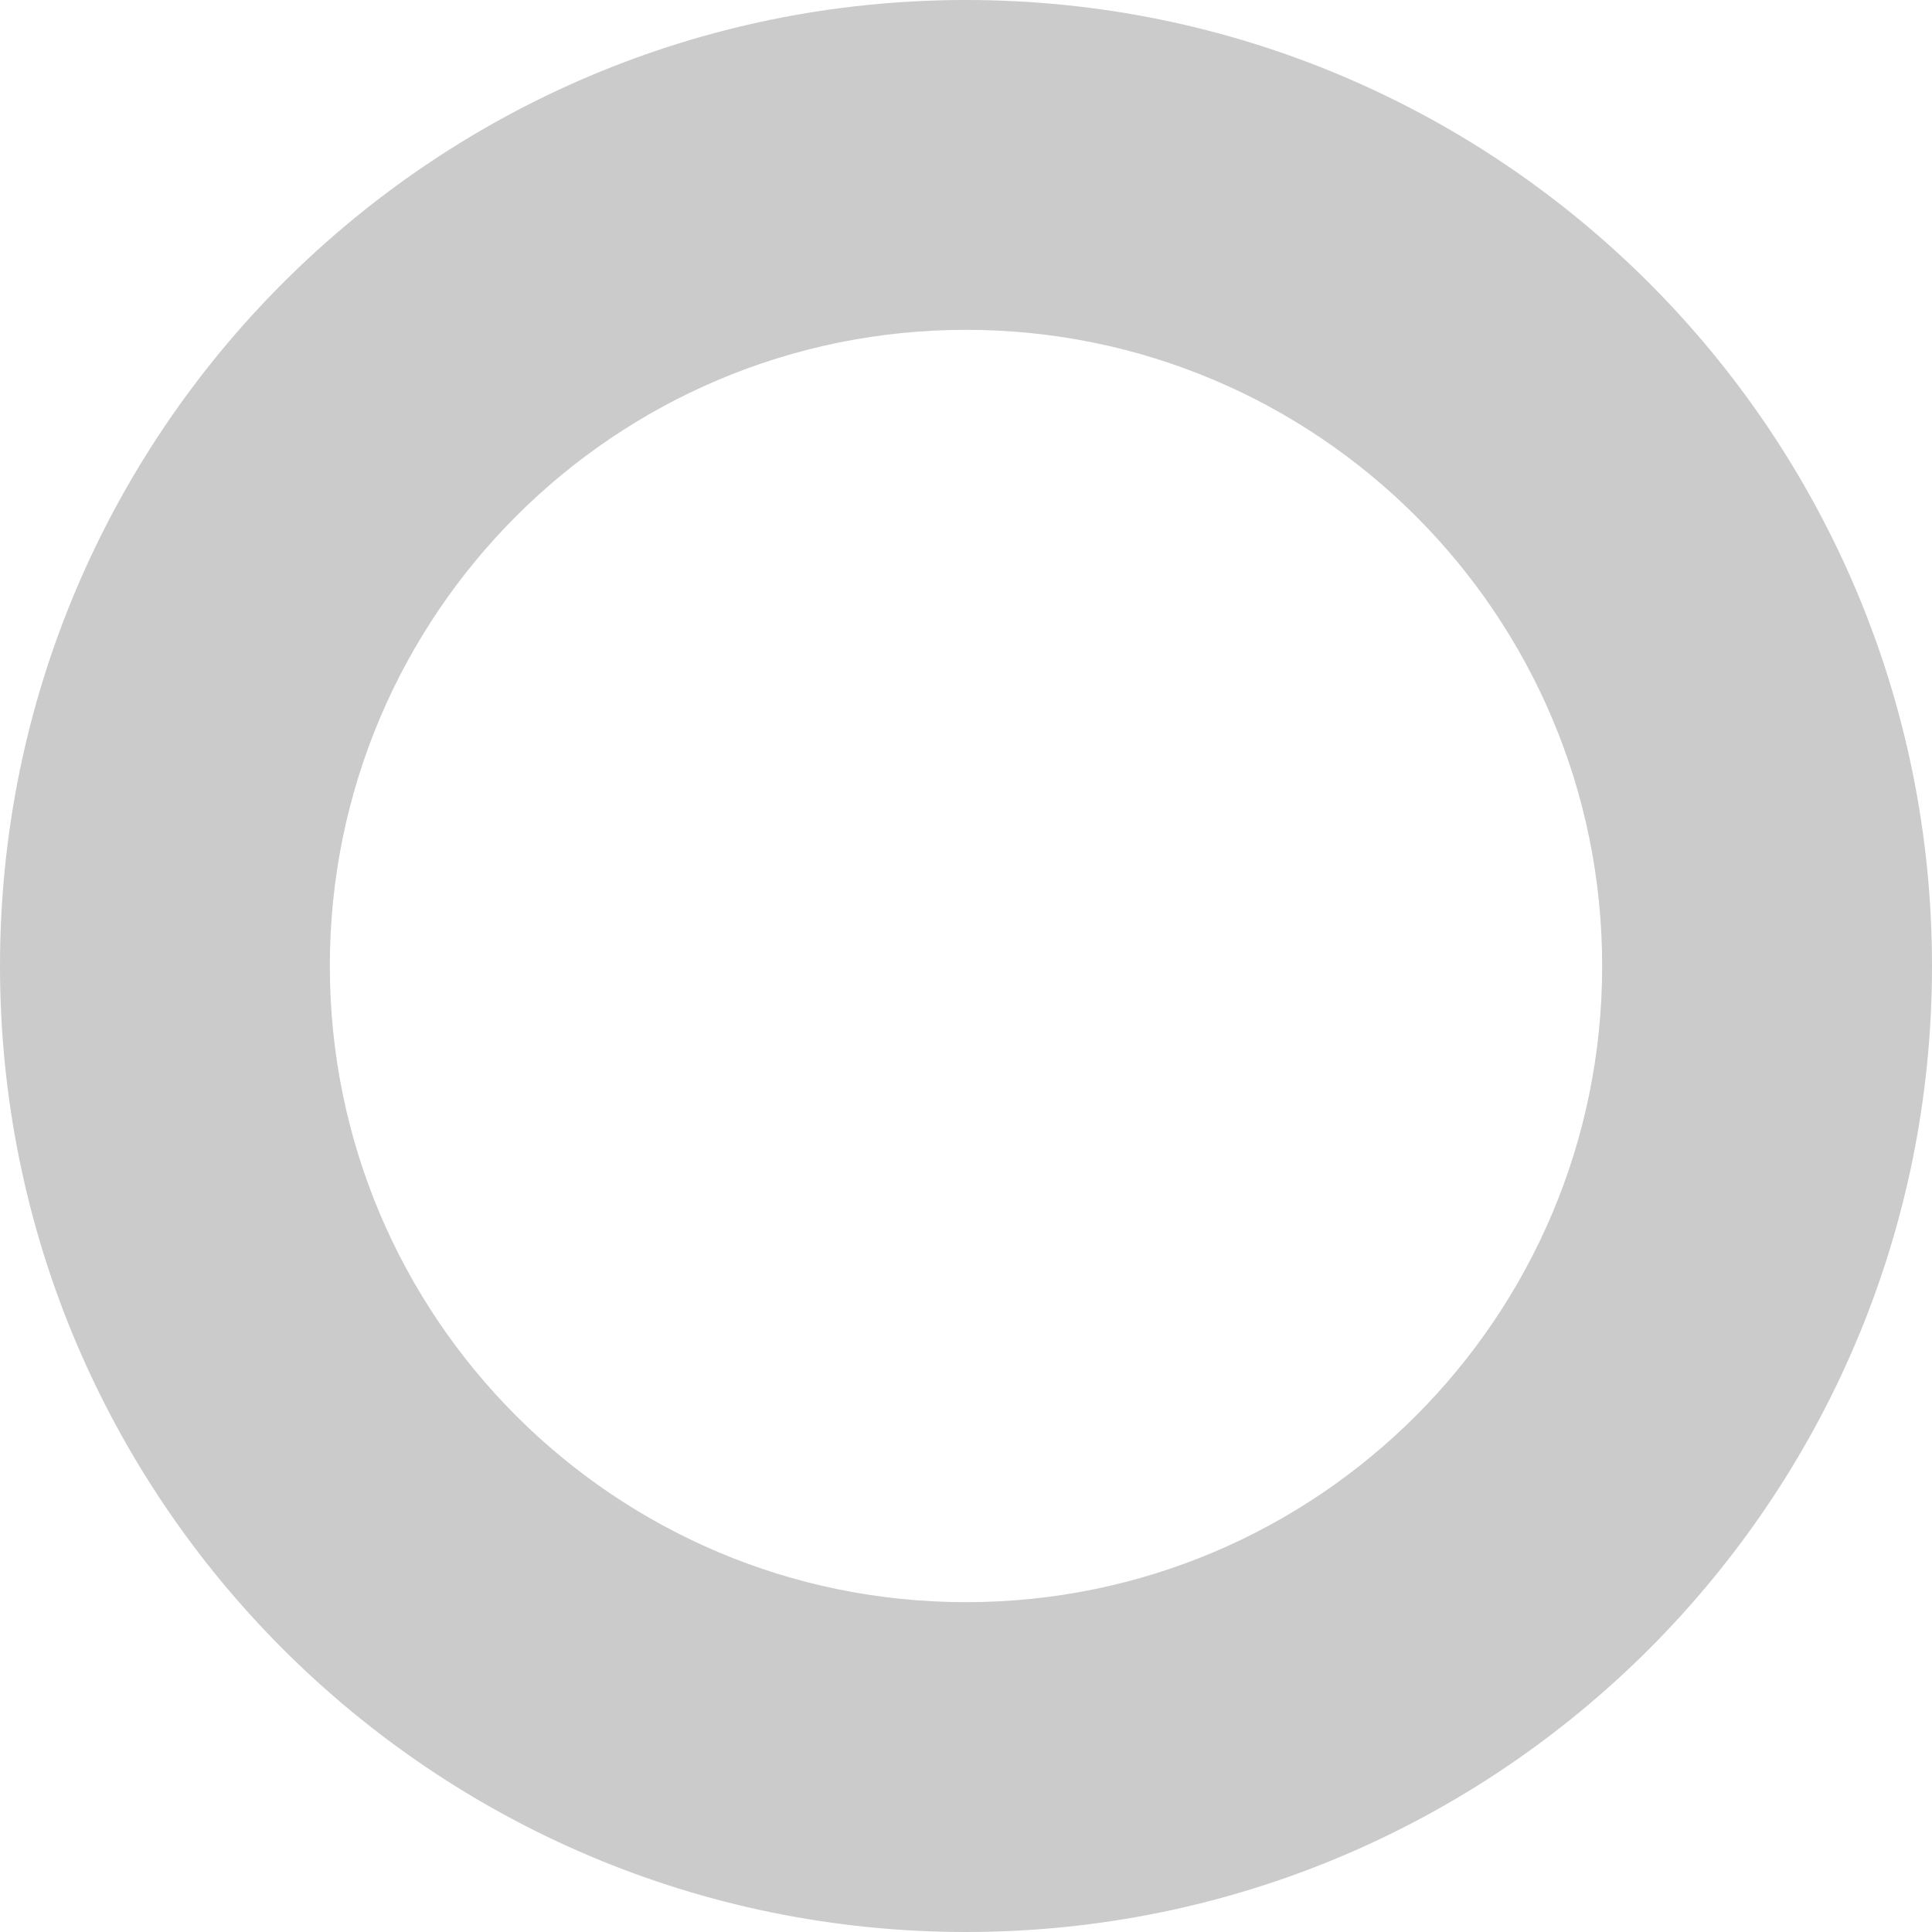 <?xml version="1.0" encoding="UTF-8"?> <svg xmlns="http://www.w3.org/2000/svg" width="268" height="268" viewBox="0 0 268 268" fill="none"> <path d="M268 134C268 208.006 208.006 268 134 268C59.994 268 0 208.006 0 134C0 59.994 59.994 0 134 0C208.006 0 268 59.994 268 134ZM45.754 134C45.754 182.737 85.263 222.246 134 222.246C182.737 222.246 222.246 182.737 222.246 134C222.246 85.263 182.737 45.754 134 45.754C85.263 45.754 45.754 85.263 45.754 134Z" fill="#CCCBCB"></path> </svg> 